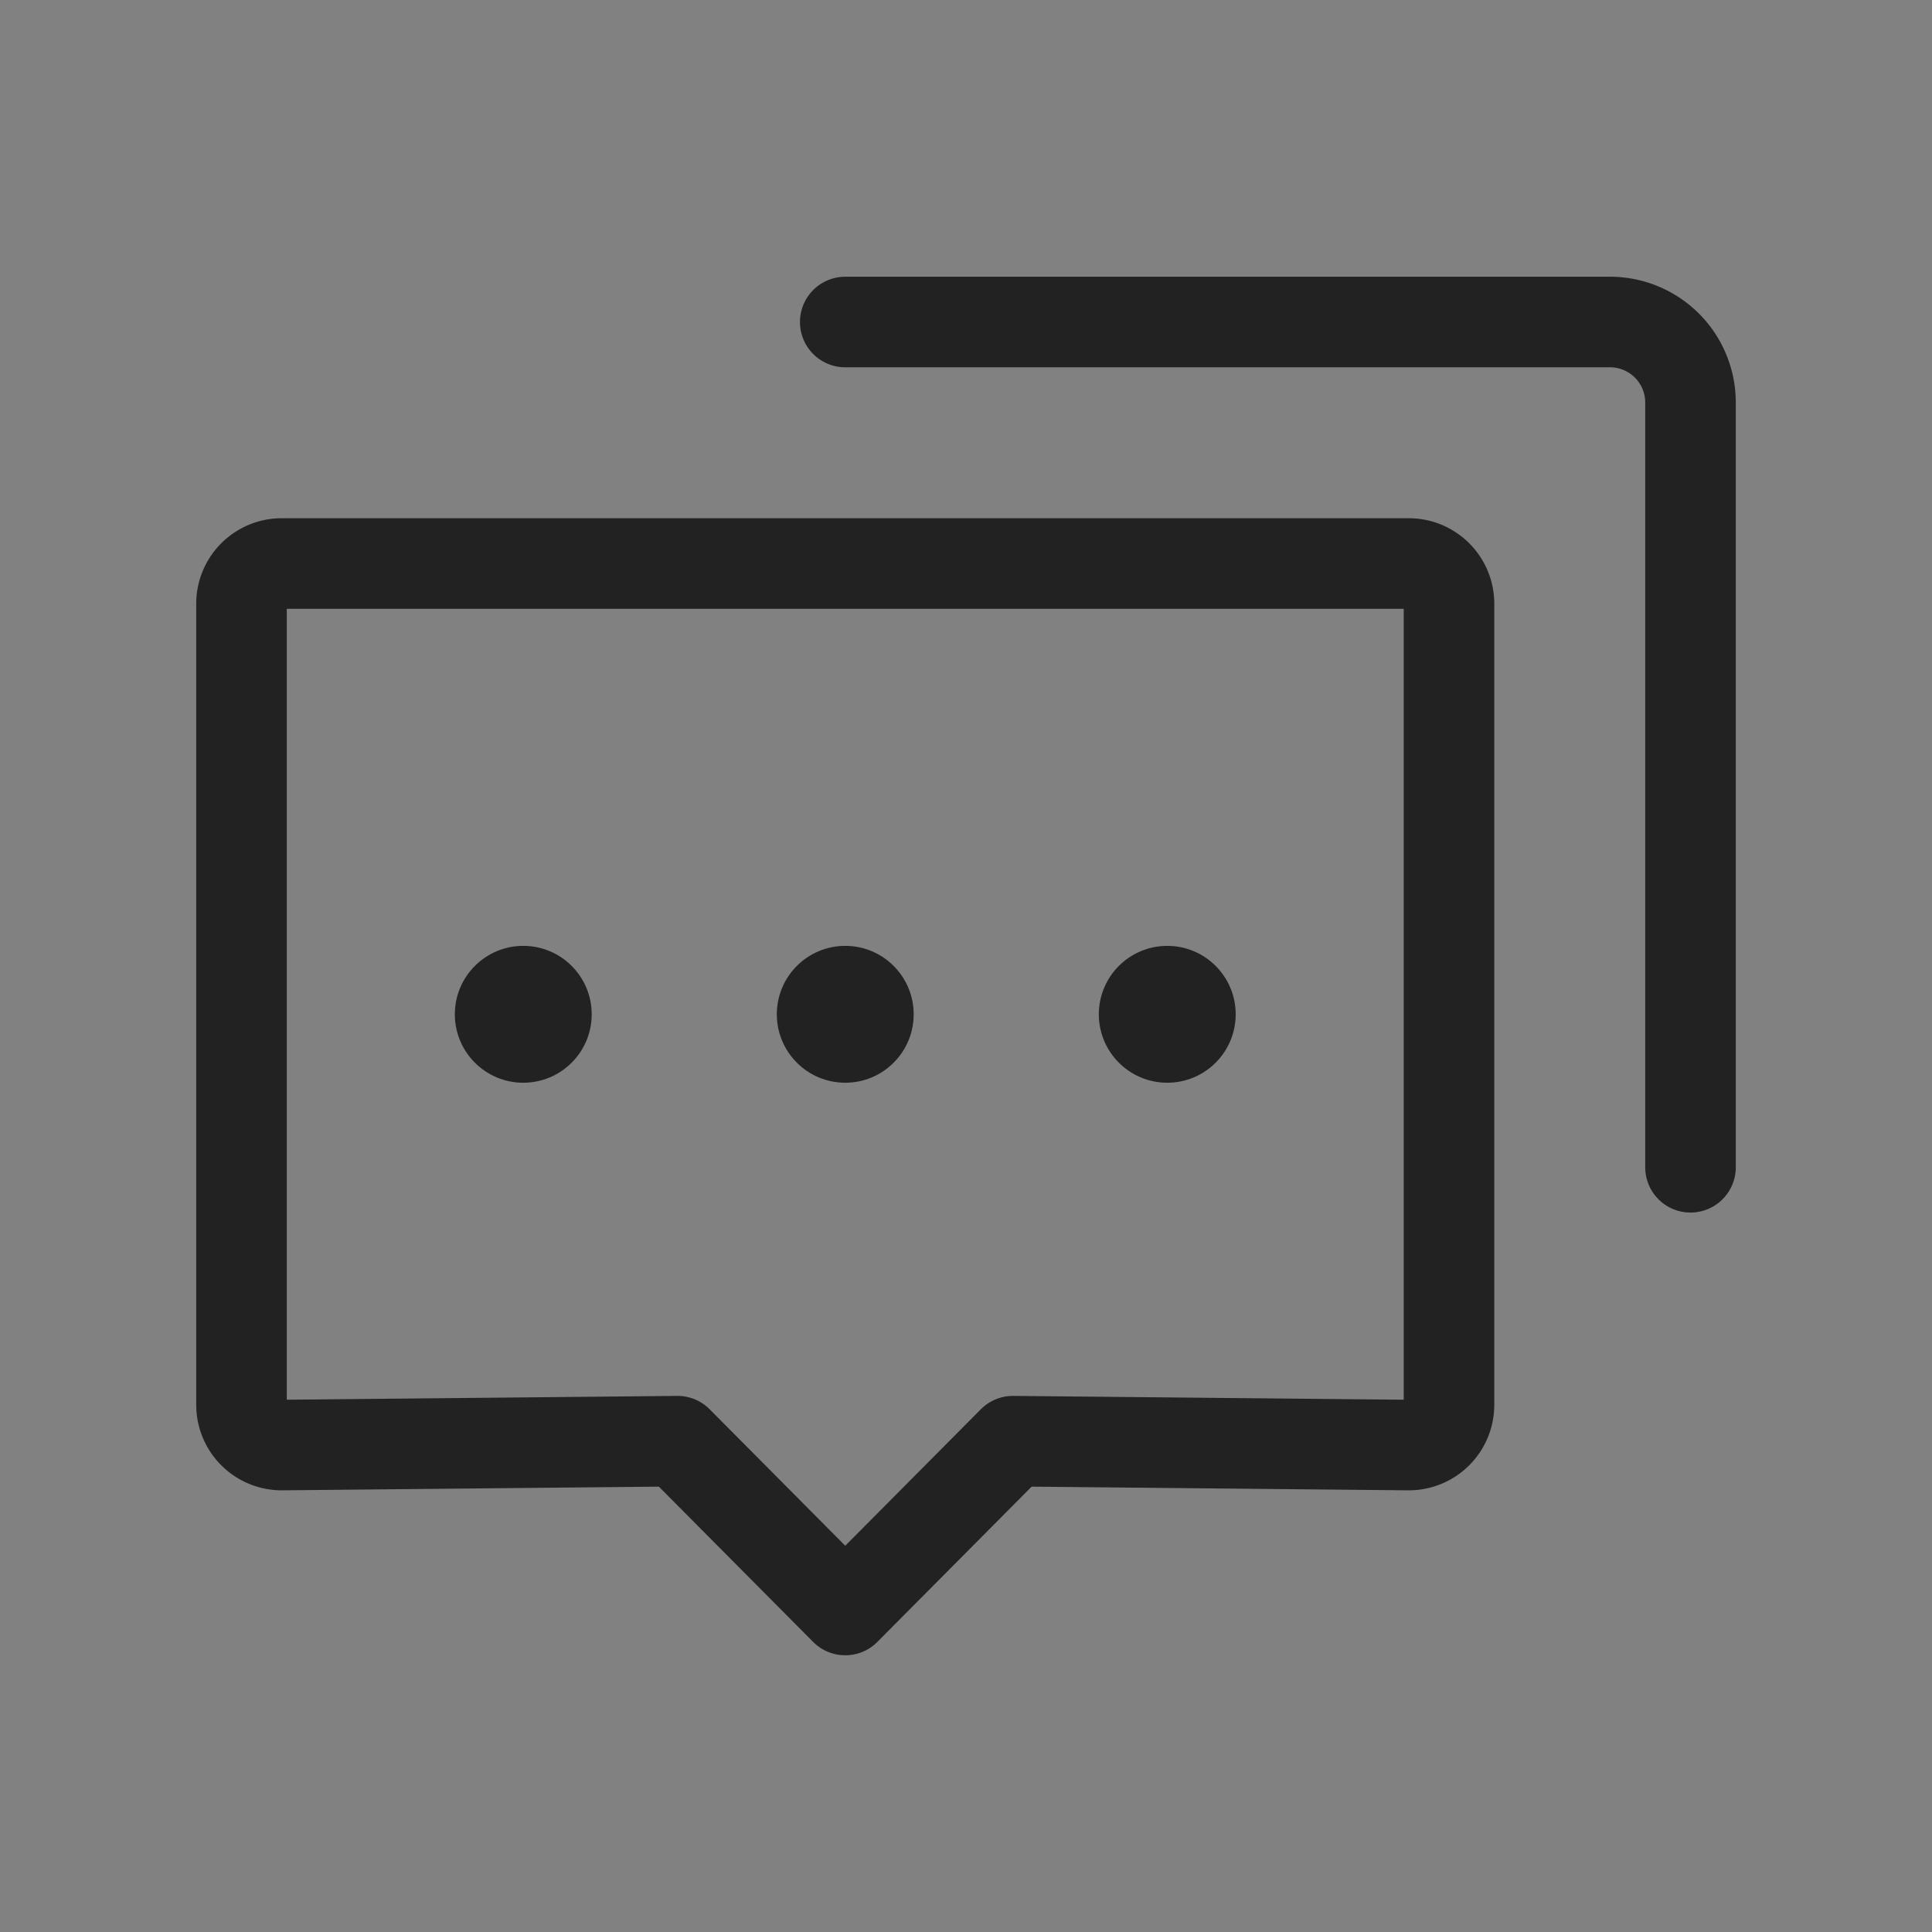 <svg width='64' height='64' viewBox='0 0 64 64' xmlns='http://www.w3.org/2000/svg'><rect x="0" y="0" width="64" height="64" fill="#808080" stroke="none"/><g fill='none' fill-rule='evenodd'><path fill-opacity='.01' fill='#FFF' fill-rule='nonzero' d='M0 0h64v64H0z'/><g transform='translate(15.067 31.333)' fill='#222' fill-rule='nonzero'><circle cx='2.267' cy='2.267' r='2.267'/><circle cx='12.933' cy='2.267' r='2.267'/><circle cx='23.6' cy='2.267' r='2.267'/></g><path d='M9.333 18.667h37.334c.736 0 1.333.597 1.333 1.333v26.536a1.333 1.333 0 0 1-1.347 1.333l-13.097-.128L28 53.333l-5.556-5.592-13.097.128A1.333 1.333 0 0 1 8 46.536V20c0-.736.597-1.333 1.333-1.333z' stroke='#222' stroke-width='3' stroke-linecap='round' stroke-linejoin='round'/><path d='M28 10.667h25.333A2.667 2.667 0 0 1 56 13.333v25.334' stroke='#222' stroke-width='3' stroke-linecap='round' stroke-linejoin='round'/></g></svg>